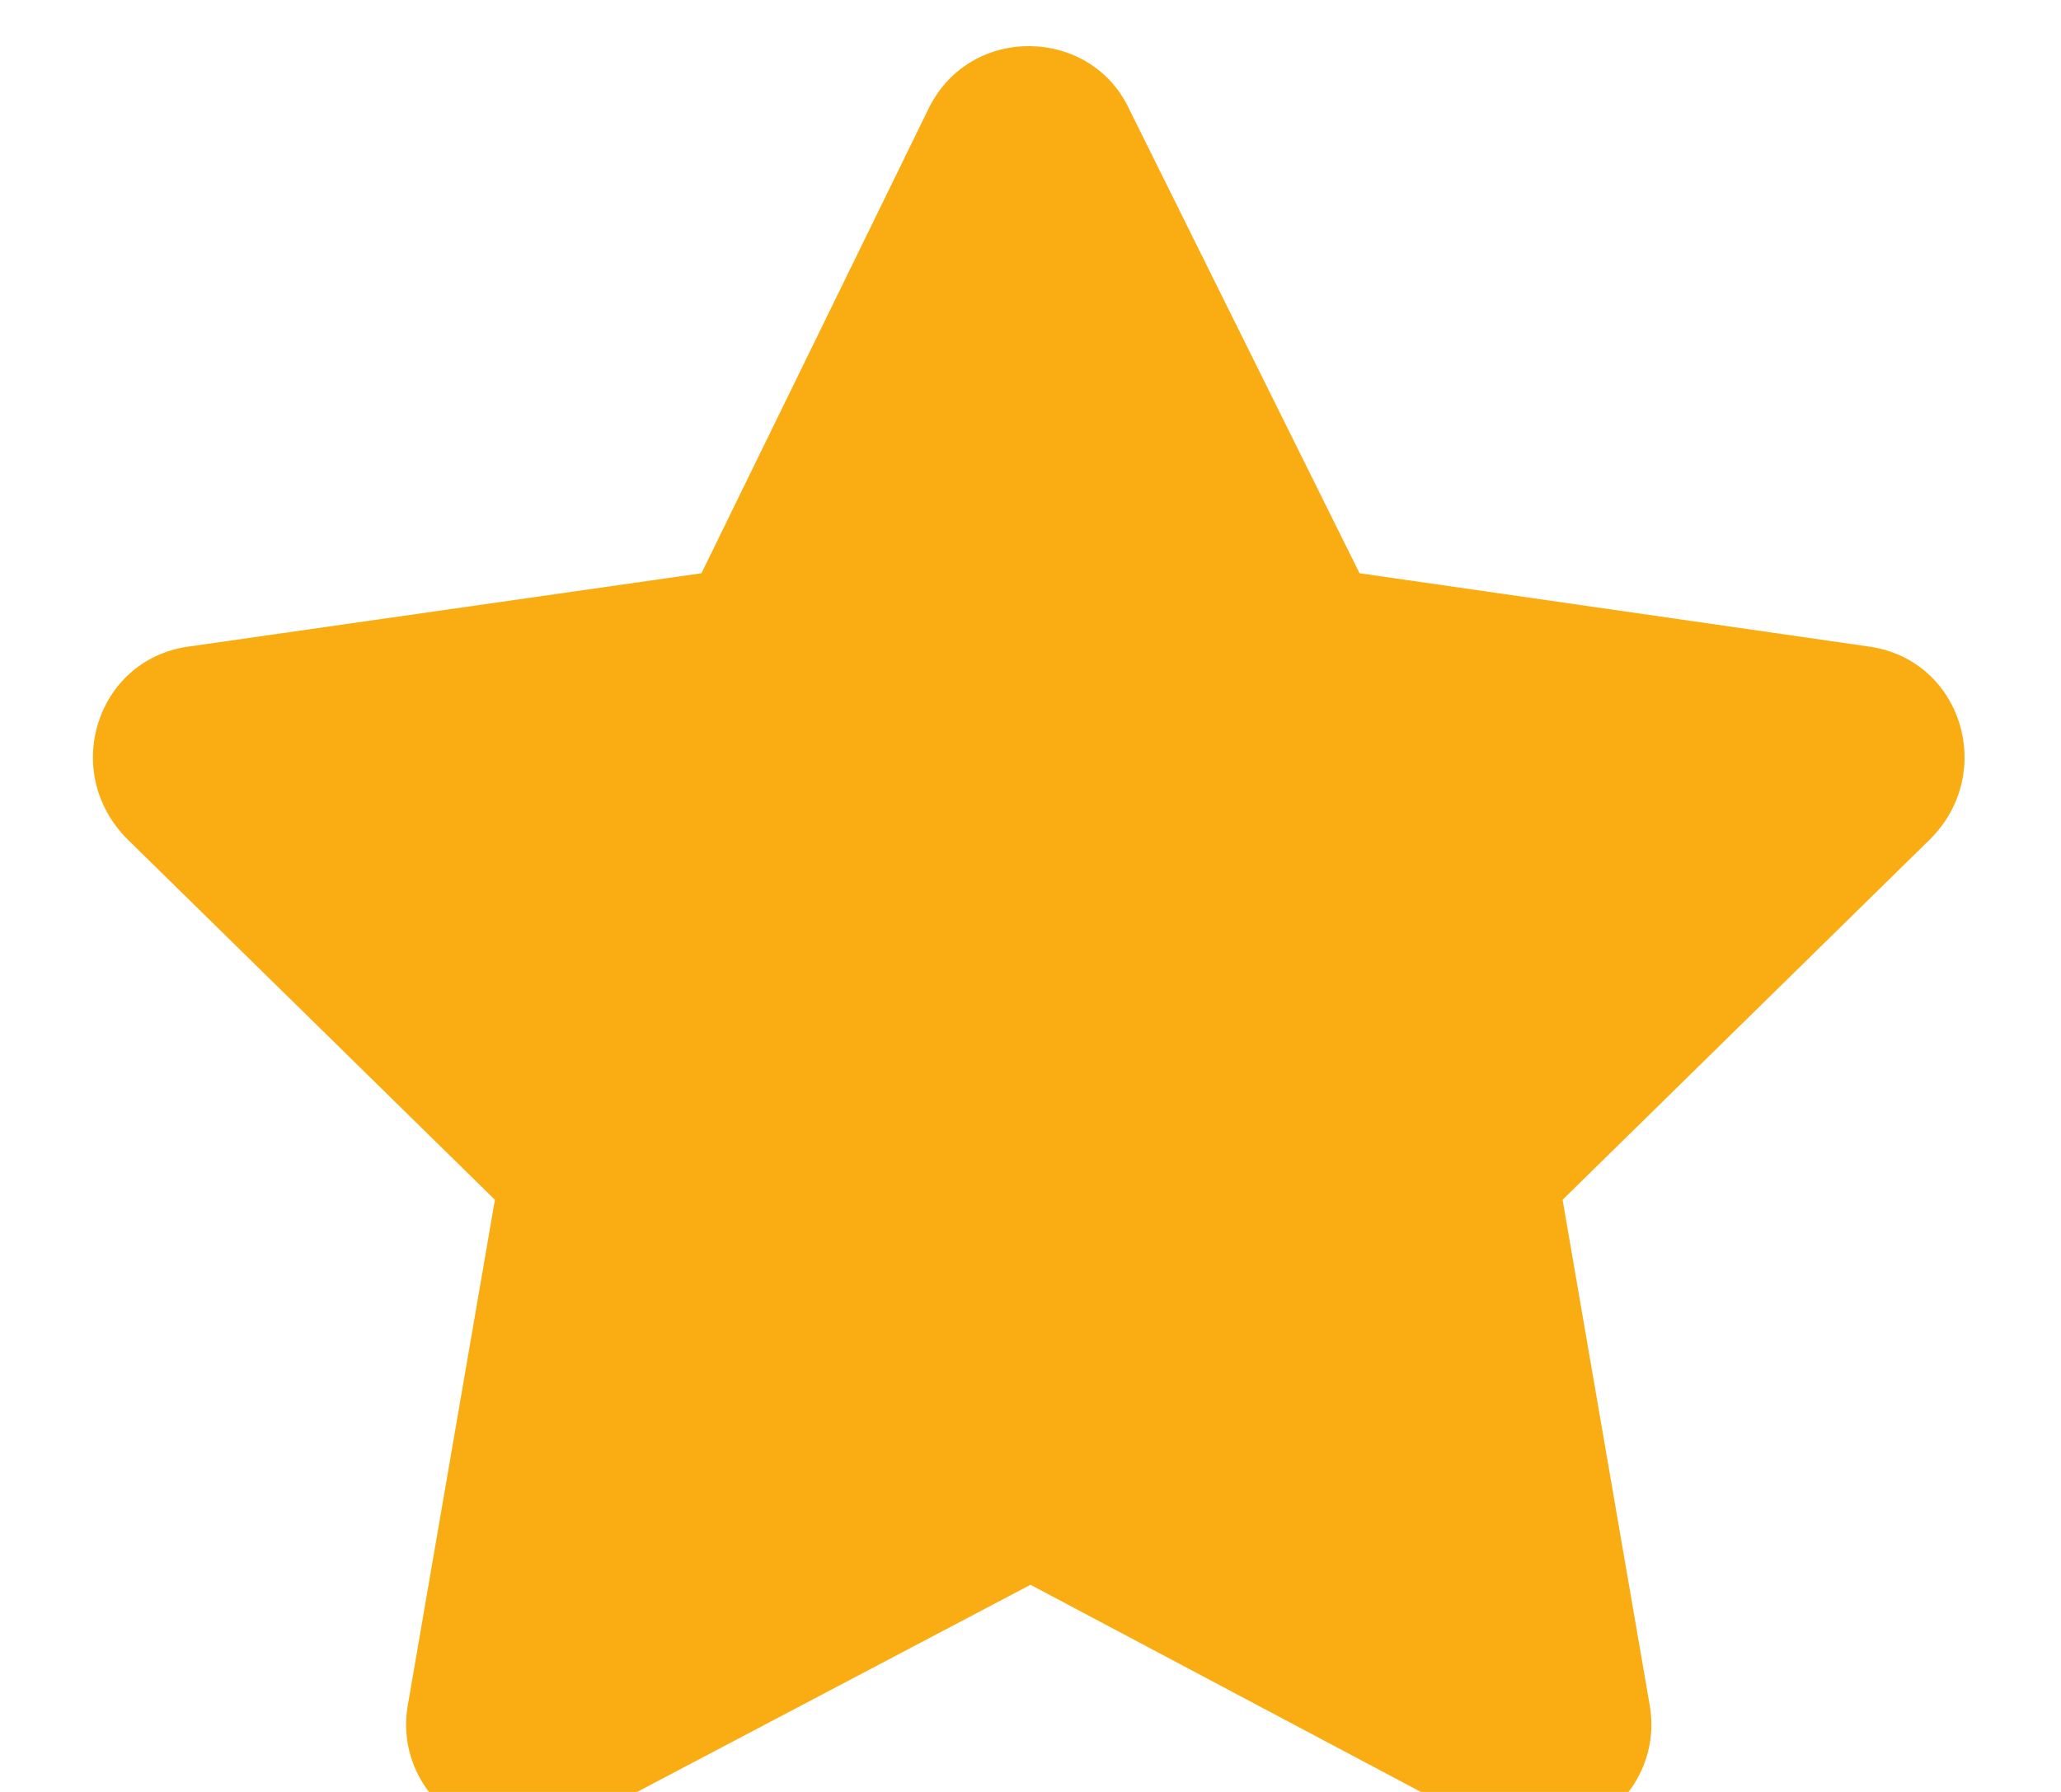 <?xml version="1.0" encoding="UTF-8"?> <svg xmlns="http://www.w3.org/2000/svg" width="23" height="20" viewBox="0 0 23 20" fill="none"><path d="M10.367 1.203C10.836 0.266 12.164 0.305 12.594 1.203L15.172 6.398L20.875 7.219C21.891 7.375 22.281 8.625 21.539 9.367L17.438 13.391L18.414 19.055C18.57 20.07 17.477 20.852 16.578 20.383L11.5 17.688L6.383 20.383C5.484 20.852 4.391 20.07 4.547 19.055L5.523 13.391L1.422 9.367C0.68 8.625 1.07 7.375 2.086 7.219L7.828 6.398L10.367 1.203Z" fill="#FAAD13"></path></svg> 